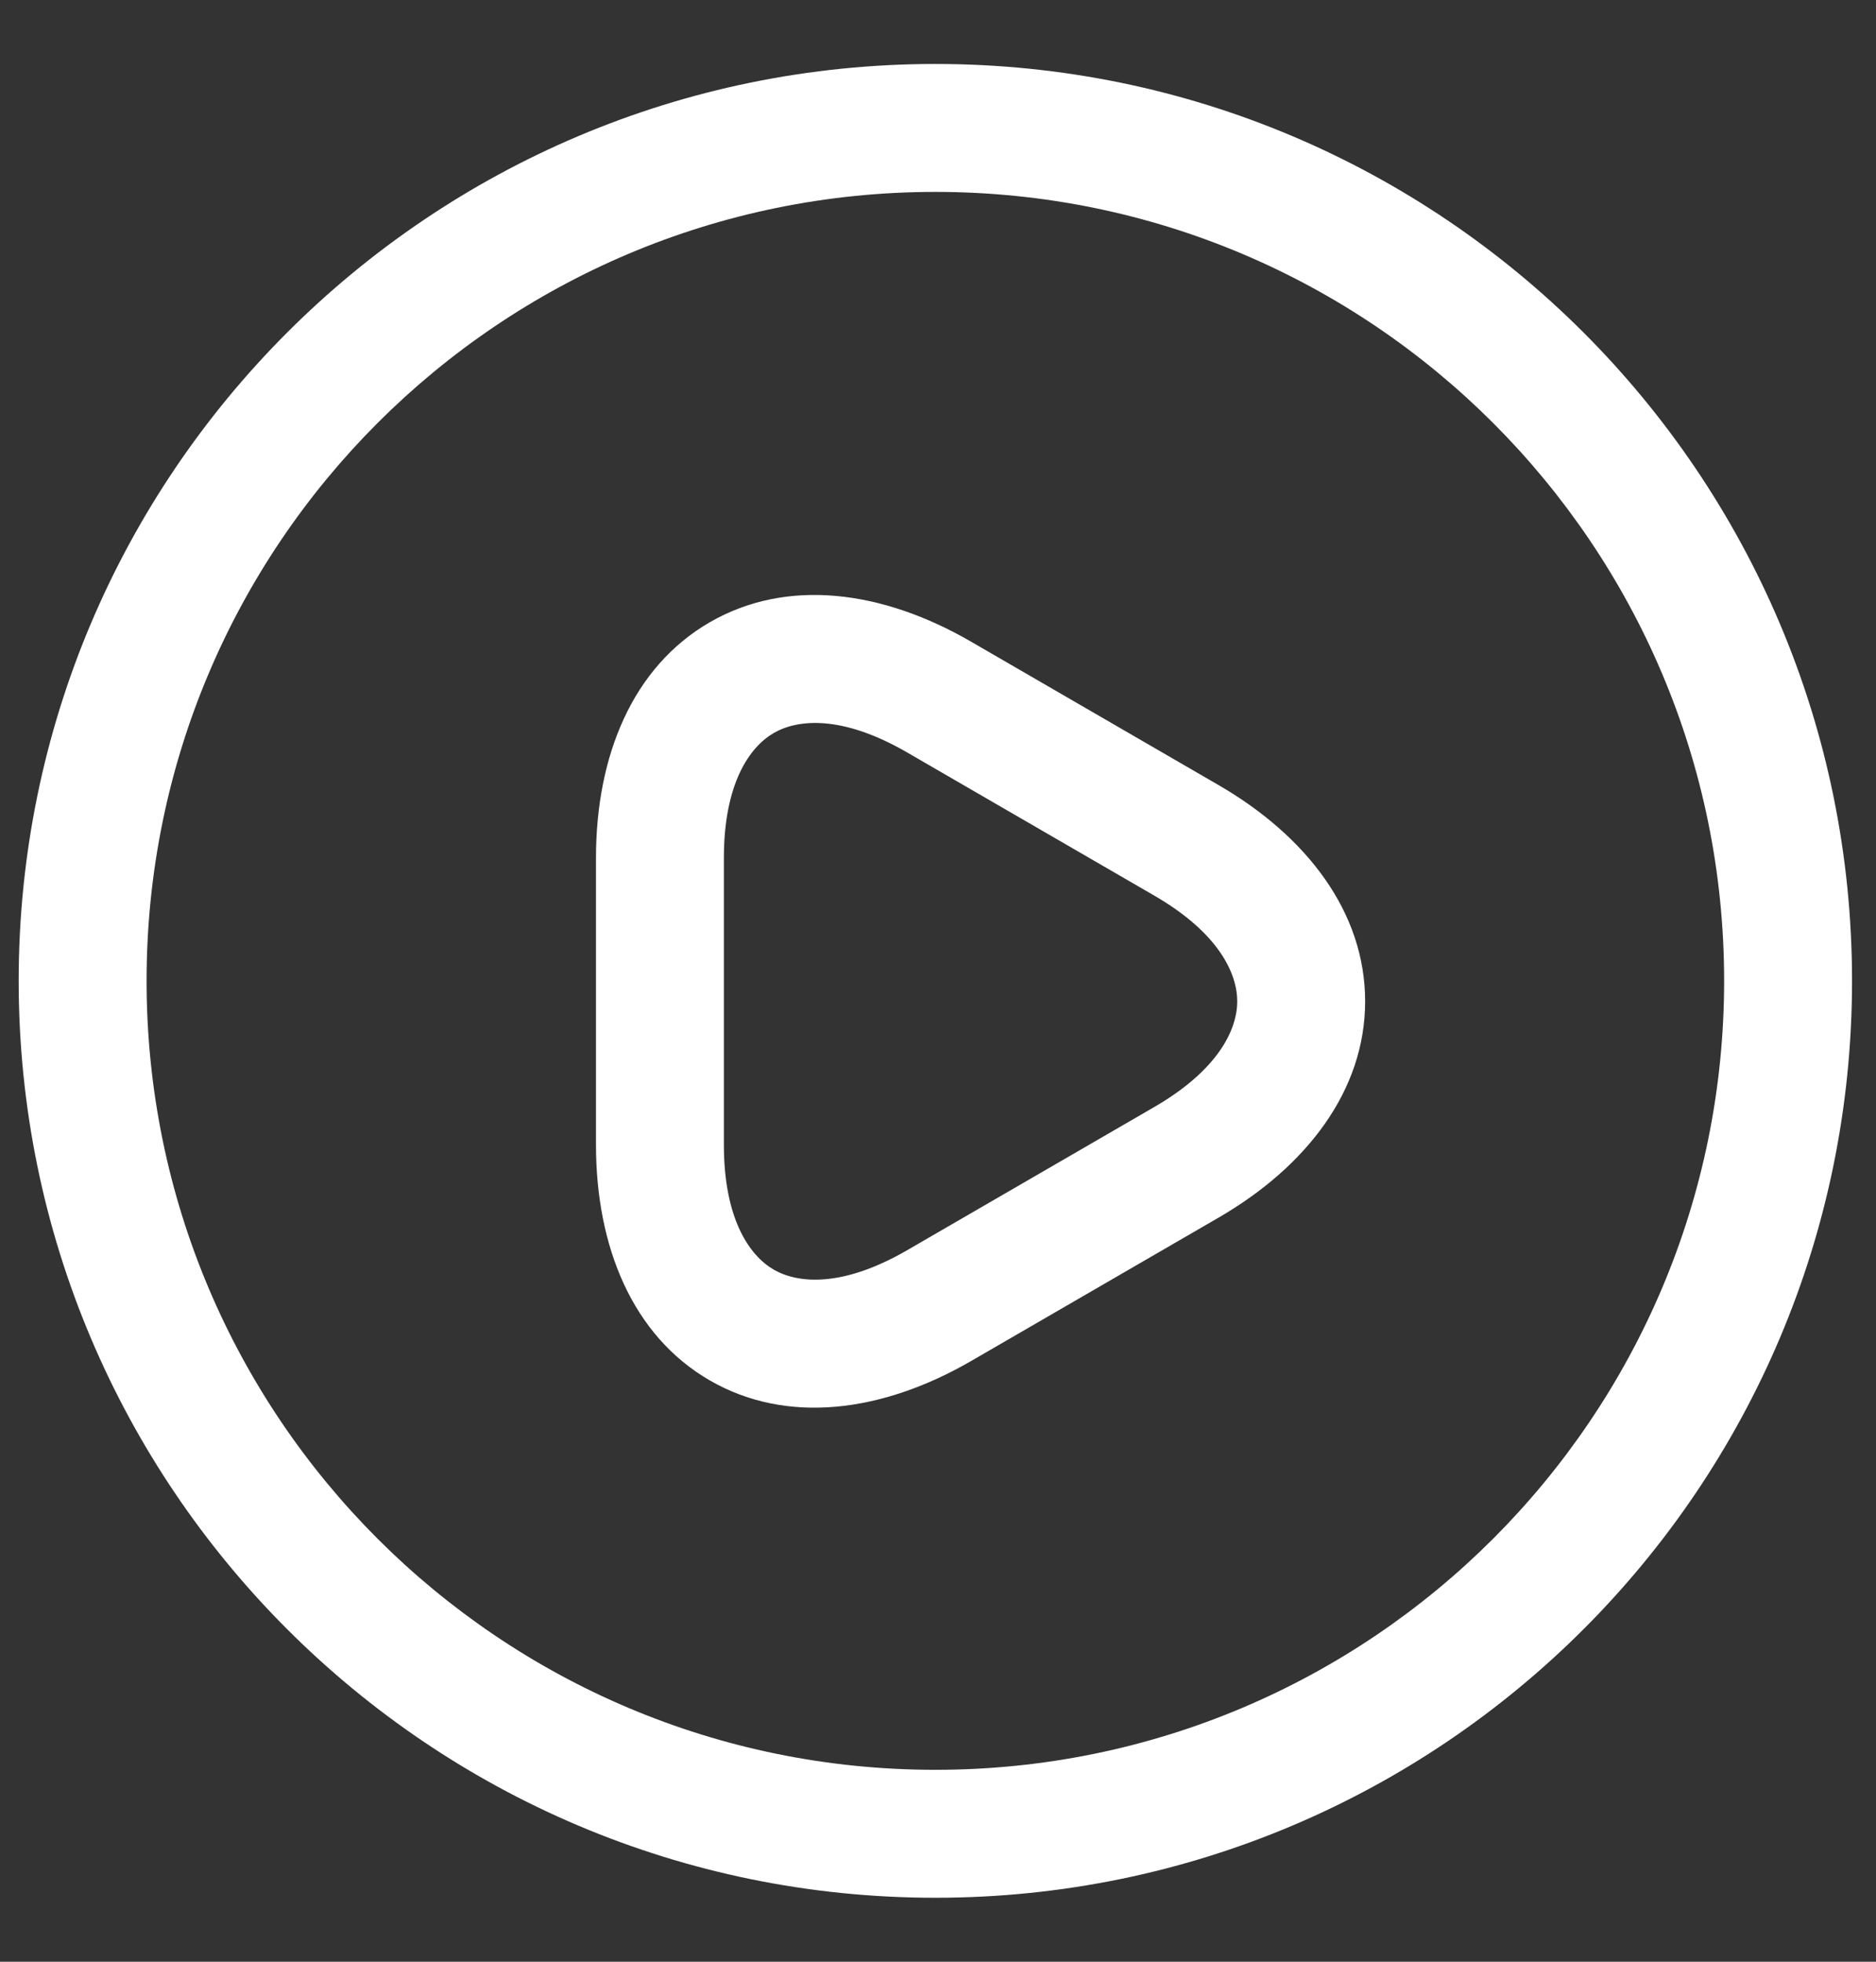 <svg width="22" height="23" viewBox="0 0 22 23" fill="none" xmlns="http://www.w3.org/2000/svg">
<rect x="0" y="0" width="22" height="23" fill="#333333" stroke="none"/>
<path fill-rule="evenodd" clip-rule="evenodd" d="M0.219 11.5C0.219 5.563 5.032 0.75 10.969 0.75C16.906 0.75 21.719 5.563 21.719 11.5C21.719 17.437 16.906 22.25 10.969 22.25C5.032 22.25 0.219 17.437 0.219 11.5ZM10.969 2.25C5.86 2.25 1.719 6.391 1.719 11.5C1.719 16.609 5.86 20.75 10.969 20.75C16.078 20.75 20.219 16.609 20.219 11.5C20.219 6.391 16.078 2.25 10.969 2.25ZM9.074 8.594C8.794 8.756 8.489 9.18 8.489 10.06V13.42C8.489 14.3 8.794 14.724 9.074 14.886C9.354 15.047 9.872 15.1 10.633 14.661C10.633 14.661 10.633 14.661 10.633 14.661L13.533 12.981C14.294 12.541 14.509 12.065 14.509 11.74C14.509 11.415 14.295 10.939 13.534 10.499L10.633 8.819C10.633 8.819 10.634 8.819 10.633 8.819C9.872 8.38 9.354 8.432 9.074 8.594ZM8.323 7.296C9.228 6.773 10.345 6.92 11.384 7.521L14.284 9.201C14.284 9.201 14.284 9.201 14.284 9.201C15.323 9.801 16.009 10.695 16.009 11.74C16.009 12.785 15.323 13.679 14.285 14.279L11.385 15.959C10.346 16.559 9.228 16.707 8.323 16.184C7.419 15.661 6.989 14.62 6.989 13.42V10.06C6.989 8.86 7.419 7.819 8.323 7.296Z" fill="white"/>
</svg>
